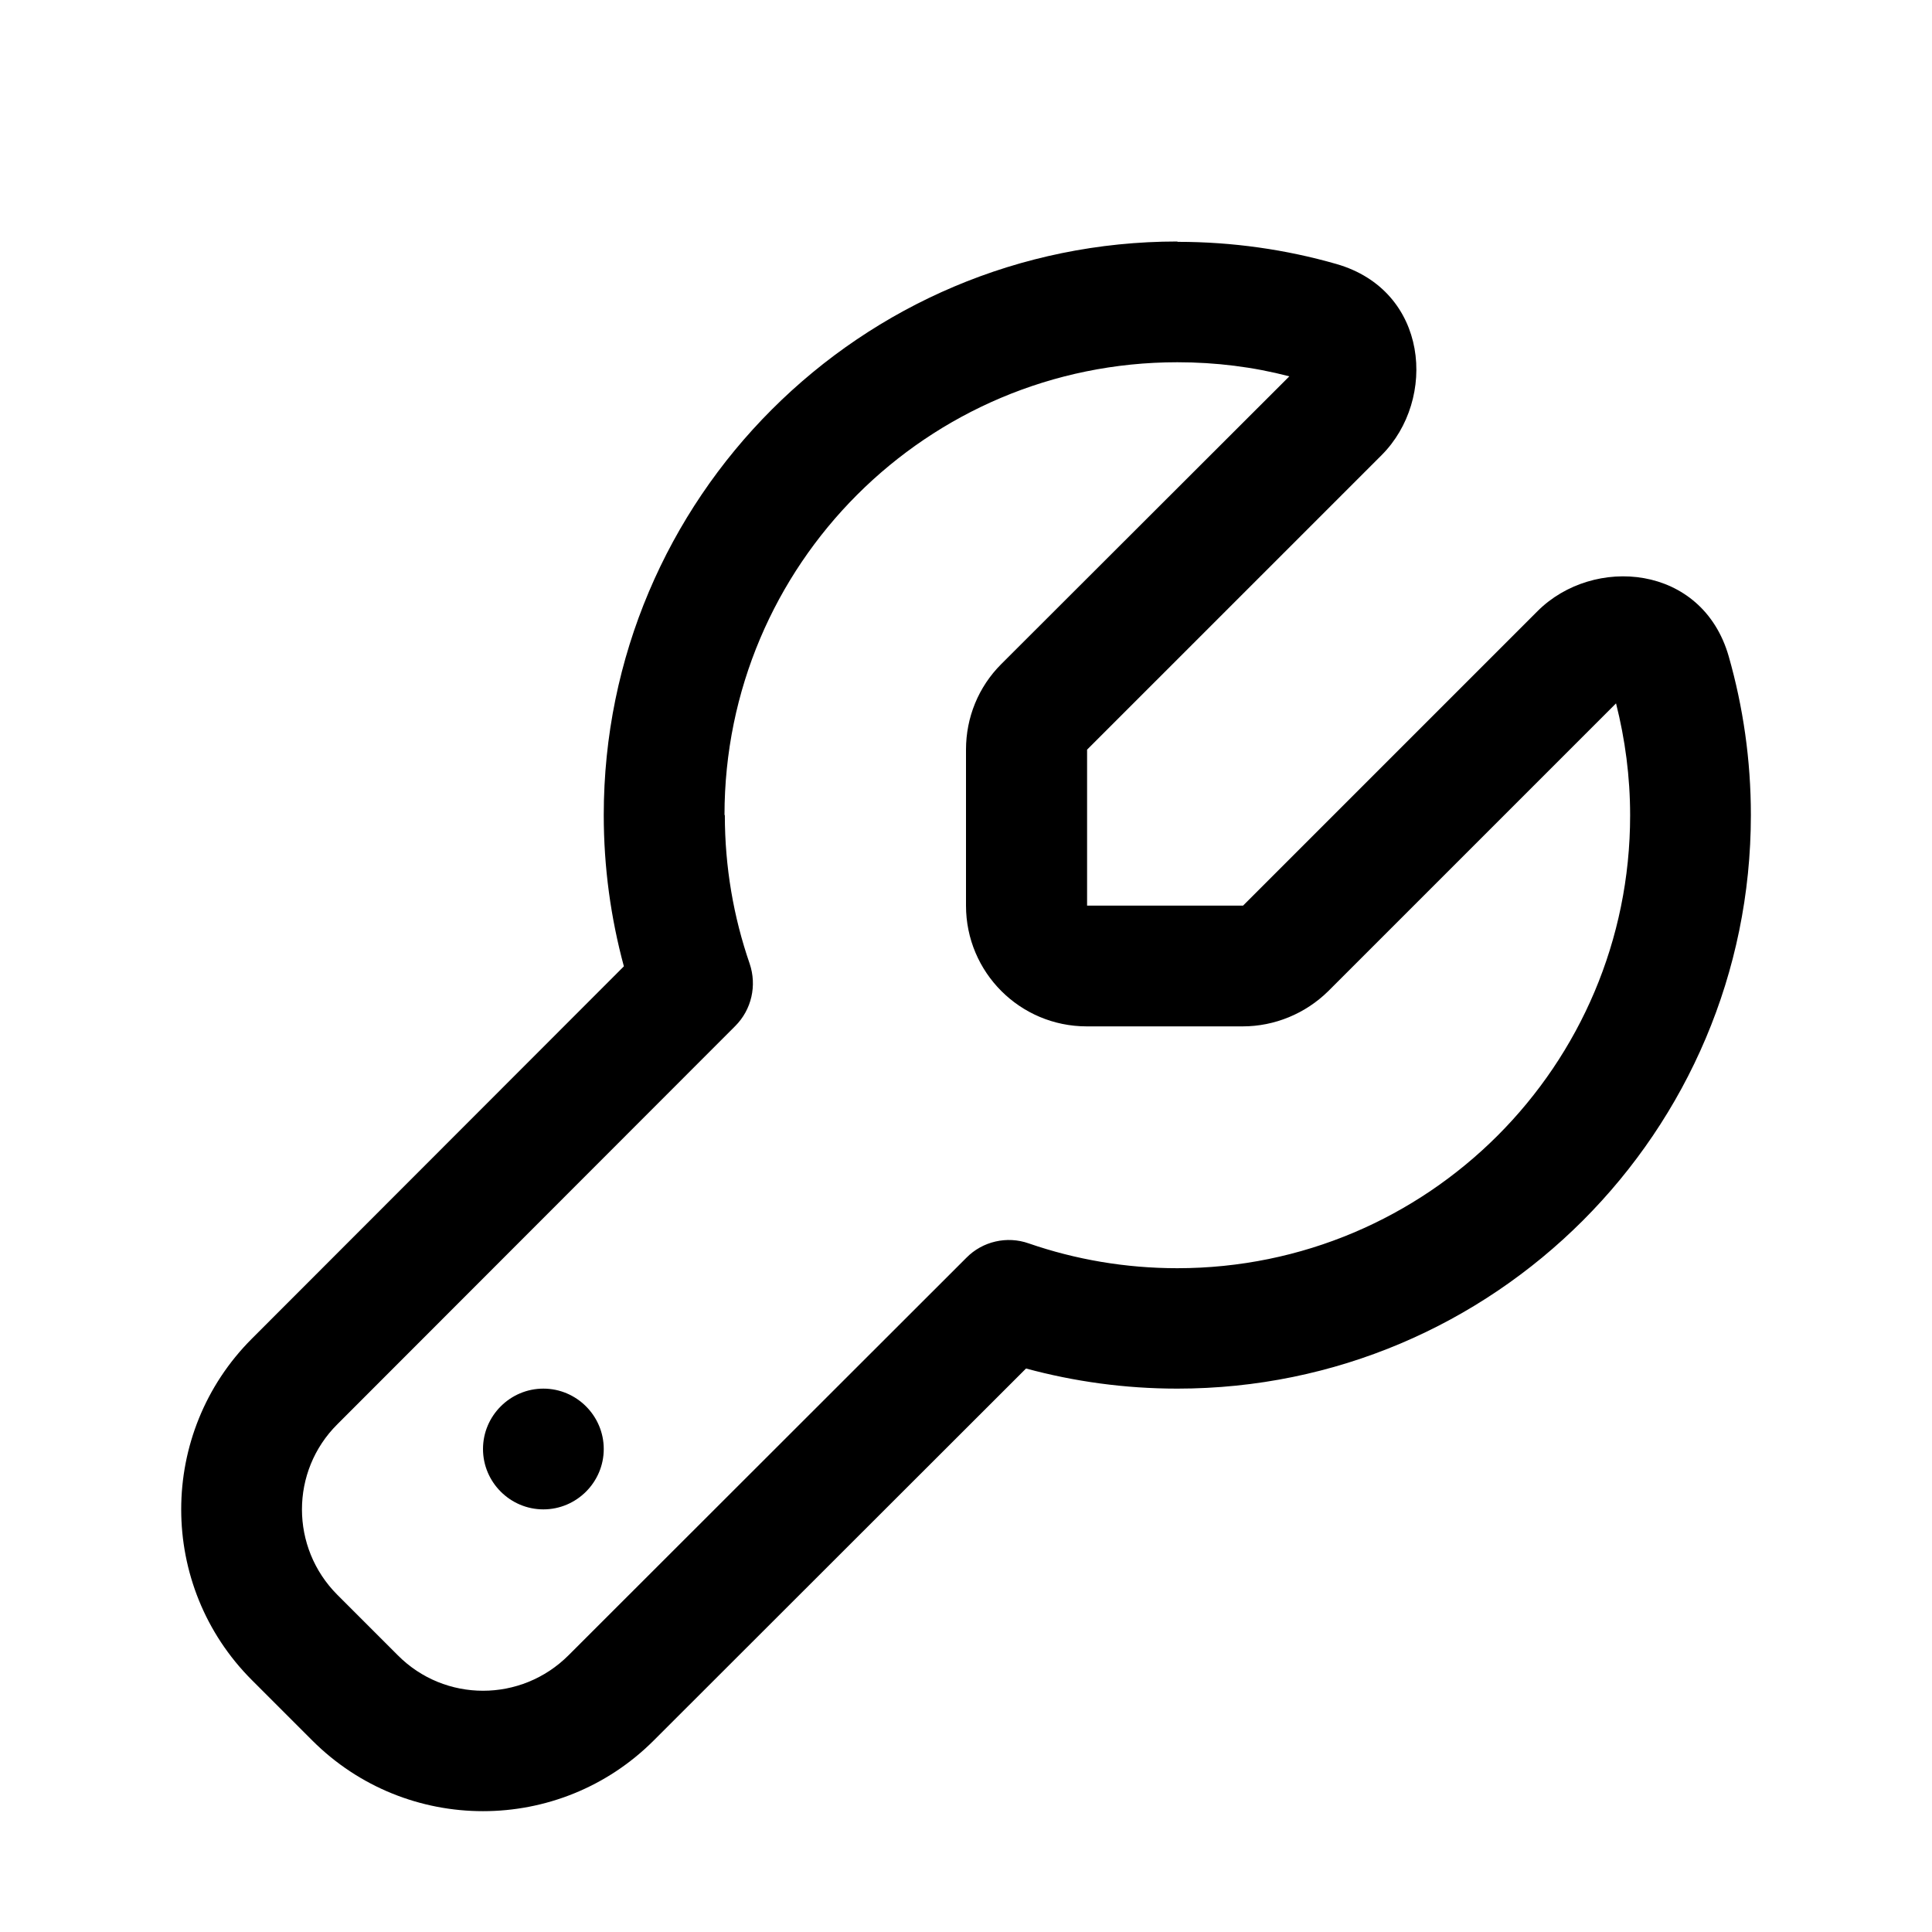 <svg xmlns="http://www.w3.org/2000/svg" viewBox="0 0 576 576"><!--! Font Awesome Pro 7.1.0 by @fontawesome - https://fontawesome.com License - https://fontawesome.com/license (Commercial License) Copyright 2025 Fonticons, Inc. --><path fill="currentColor" d="M162 450C171.9 450 180 441.9 180 432C180 422.1 171.9 414 162 414C152.1 414 144 422.1 144 432C144 441.9 152.1 450 162 450zM351 72C256.6 72 180 148.6 180 243C180 258.6 182.1 273.7 186 288.1L75.1 399.1C47 427.2 47 472.8 75.1 500.9L93.1 518.9C121.2 547 166.8 547 194.9 518.9L305.9 408C320.3 411.9 335.4 414 351 414C445.4 414 522 337.4 522 243C522 226.6 519.7 210.8 515.4 195.7C507.5 168.1 475 165.6 458.4 182.2L370.6 270L324.1 270L324.1 223.5L411.9 135.7C428.5 119.1 426 86.6 398.4 78.7C383.4 74.4 367.5 72.1 351.1 72.1zM216 243C216 168.4 276.4 108 351 108C362.5 108 373.7 109.4 384.4 112.2L298.5 198C291.7 204.8 288 213.9 288 223.5L288 270C288 289.9 304.1 306 324 306L370.5 306C380 306 389.2 302.2 396 295.5L481.8 209.7C484.5 220.4 486 231.5 486 243.1C486 317.7 425.6 378.1 351 378.1C335.5 378.1 320.6 375.5 306.7 370.7C300.2 368.4 292.9 370.1 288.1 375L169.5 493.5C155.4 507.6 132.6 507.6 118.6 493.5L100.6 475.5C86.5 461.4 86.5 438.6 100.6 424.6L219.2 305.9C224.1 301 225.7 293.8 223.5 287.3C218.7 273.4 216.1 258.5 216.1 243z"/></svg>